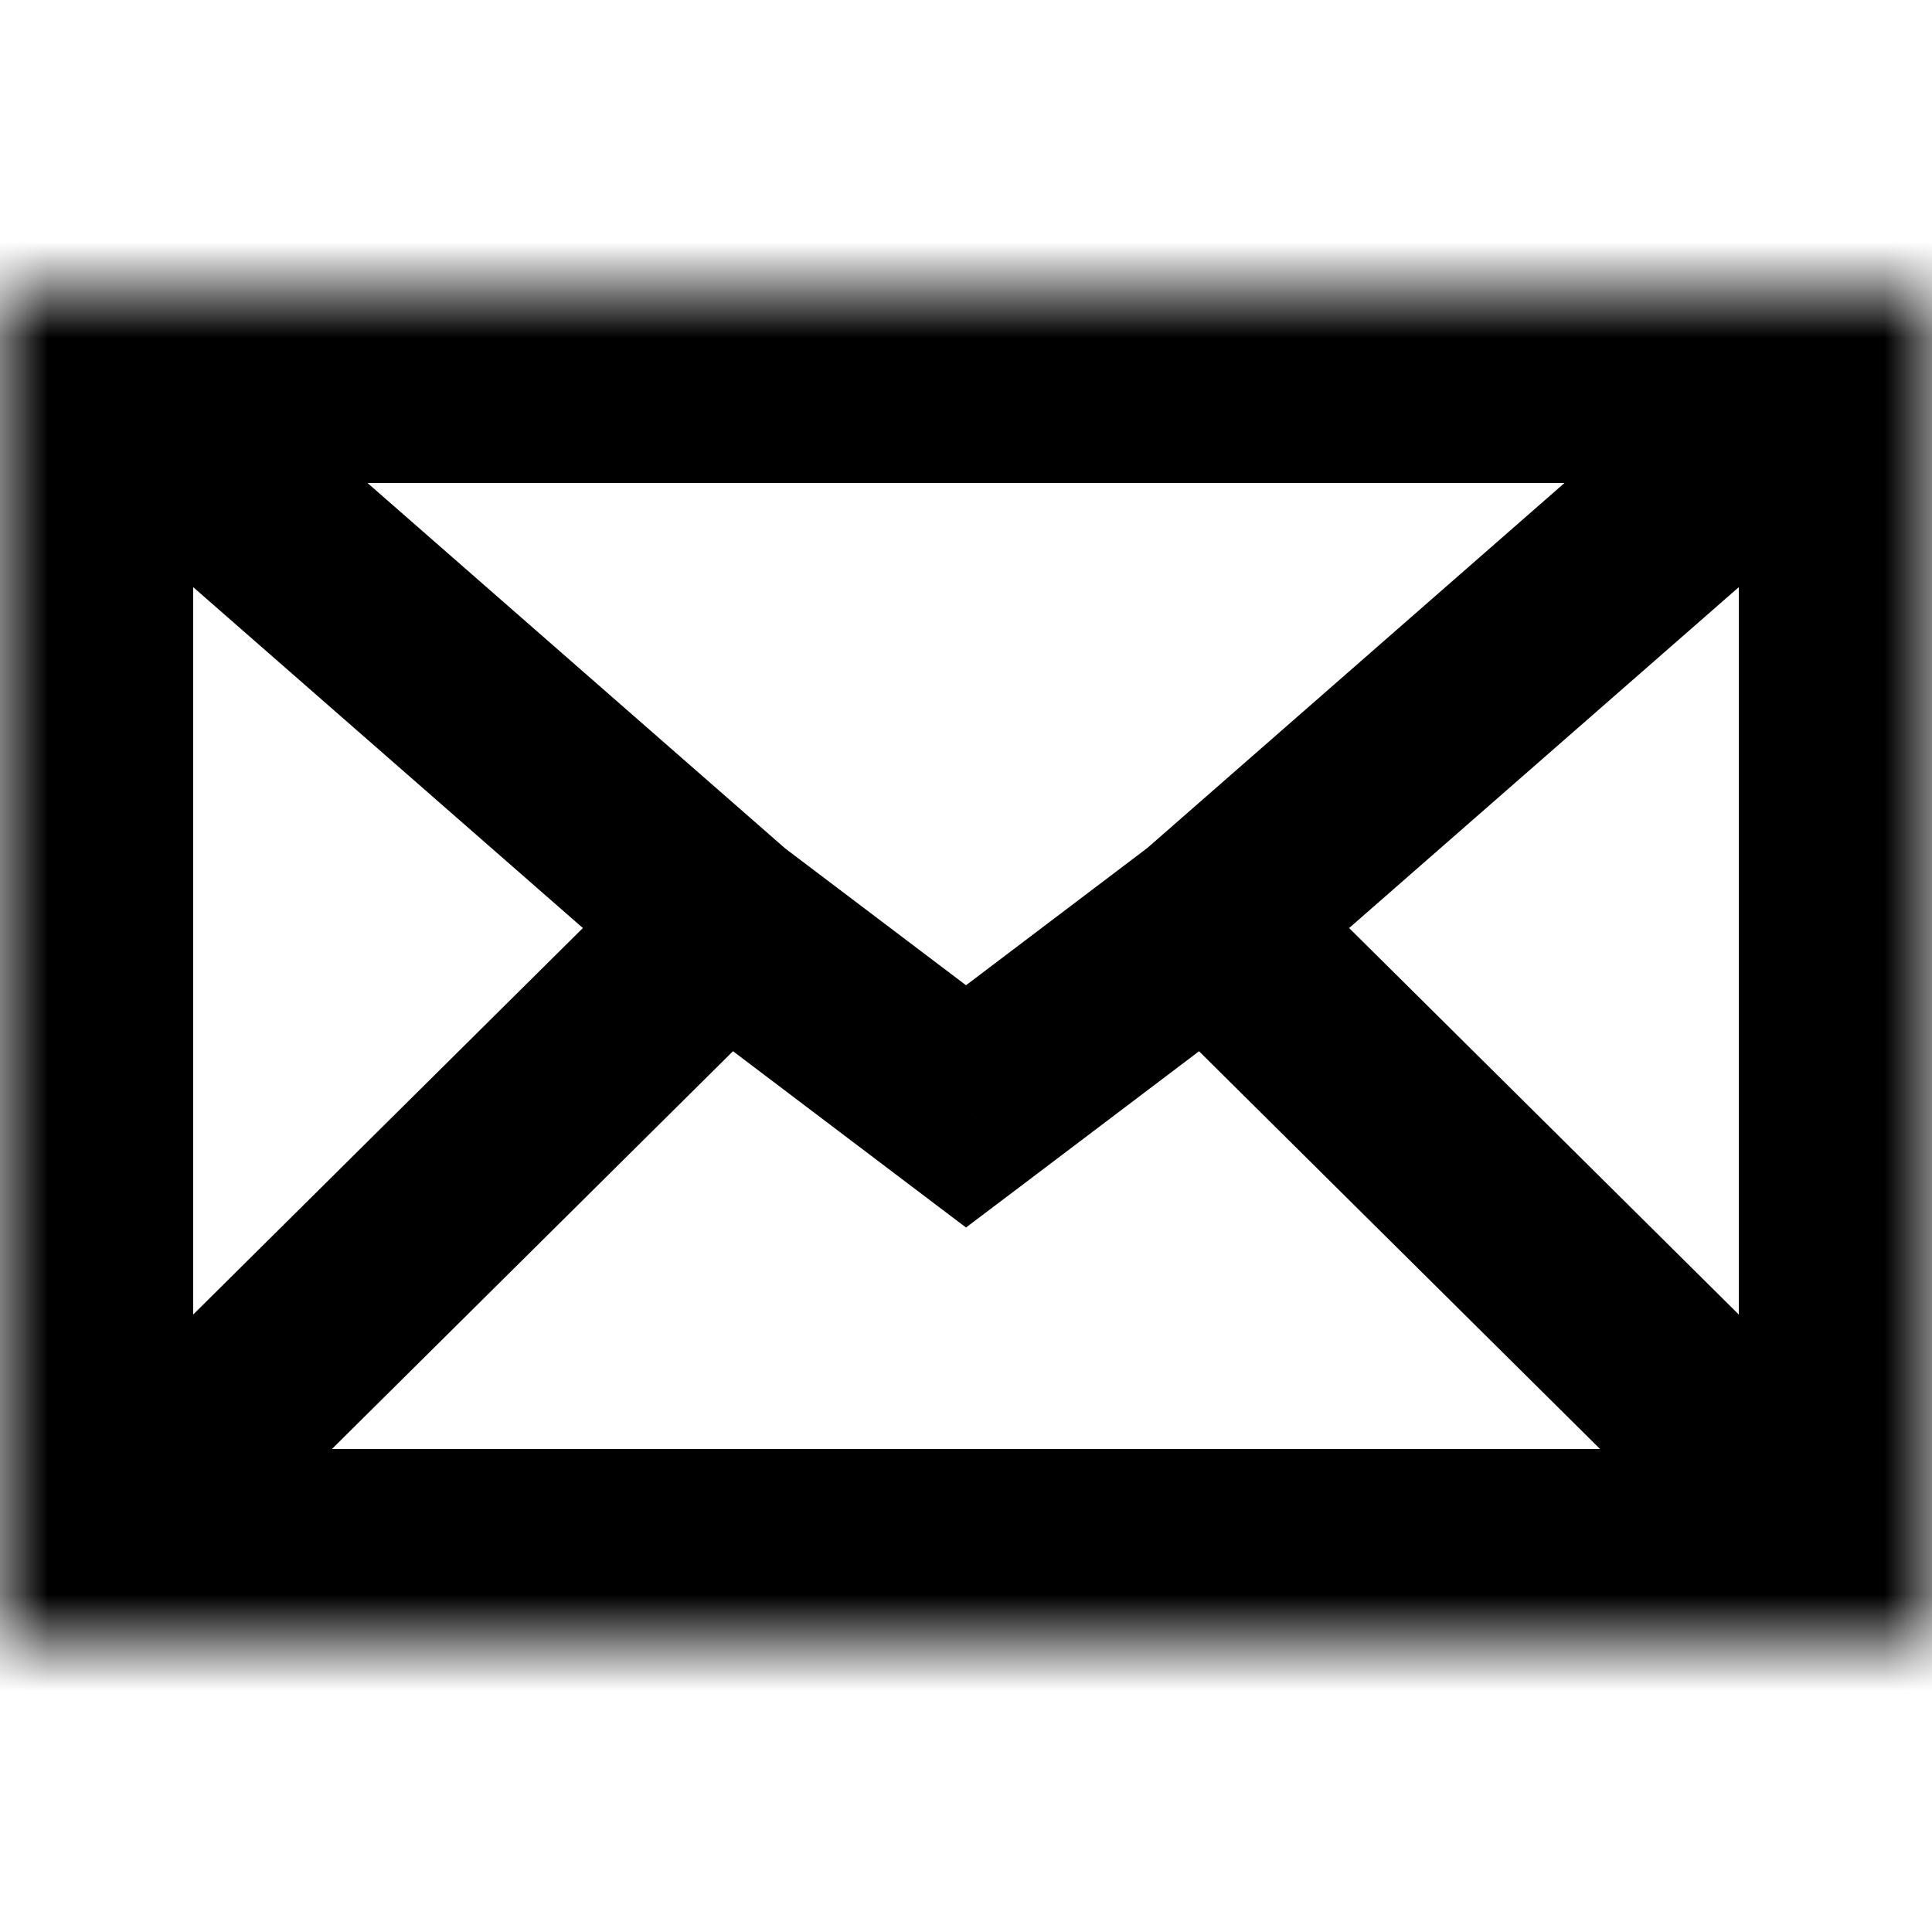 <svg width="20" height="20" viewBox="0 0 20 20" fill="none" xmlns="http://www.w3.org/2000/svg">
    <mask id="path-1-inside-1_2_897" fill="white">
        <path d="M20 3V17H10H0V3H20Z"/>
    </mask>
    <path d="M10 11.453L9.397 12.251L10 12.707L10.604 12.251L10 11.453ZM-0.658 3.753L6.842 10.314L8.158 8.809L0.658 2.247L-0.658 3.753ZM6.897 10.359L9.397 12.251L10.604 10.656L8.103 8.764L6.897 10.359ZM0.704 17.71L8.204 10.271L6.796 8.851L-0.704 16.29L0.704 17.71ZM19.342 2.247L11.842 8.809L13.158 10.314L20.658 3.753L19.342 2.247ZM11.896 8.764L9.397 10.656L10.604 12.251L13.104 10.359L11.896 8.764ZM20.704 16.29L13.204 8.851L11.796 10.271L19.296 17.71L20.704 16.29ZM20 3H22V1H20V3ZM20 17V19H22V17H20ZM0 17H-2V19H0V17ZM0 3V1H-2V3H0ZM18 3V17H22V3H18ZM2 17V3H-2V17H2ZM20 15H10V19H20V15ZM10 15H0V19H10V15ZM0 5H20V1H0V5Z" fill="black" mask="url(#path-1-inside-1_2_897)"/>
</svg>
